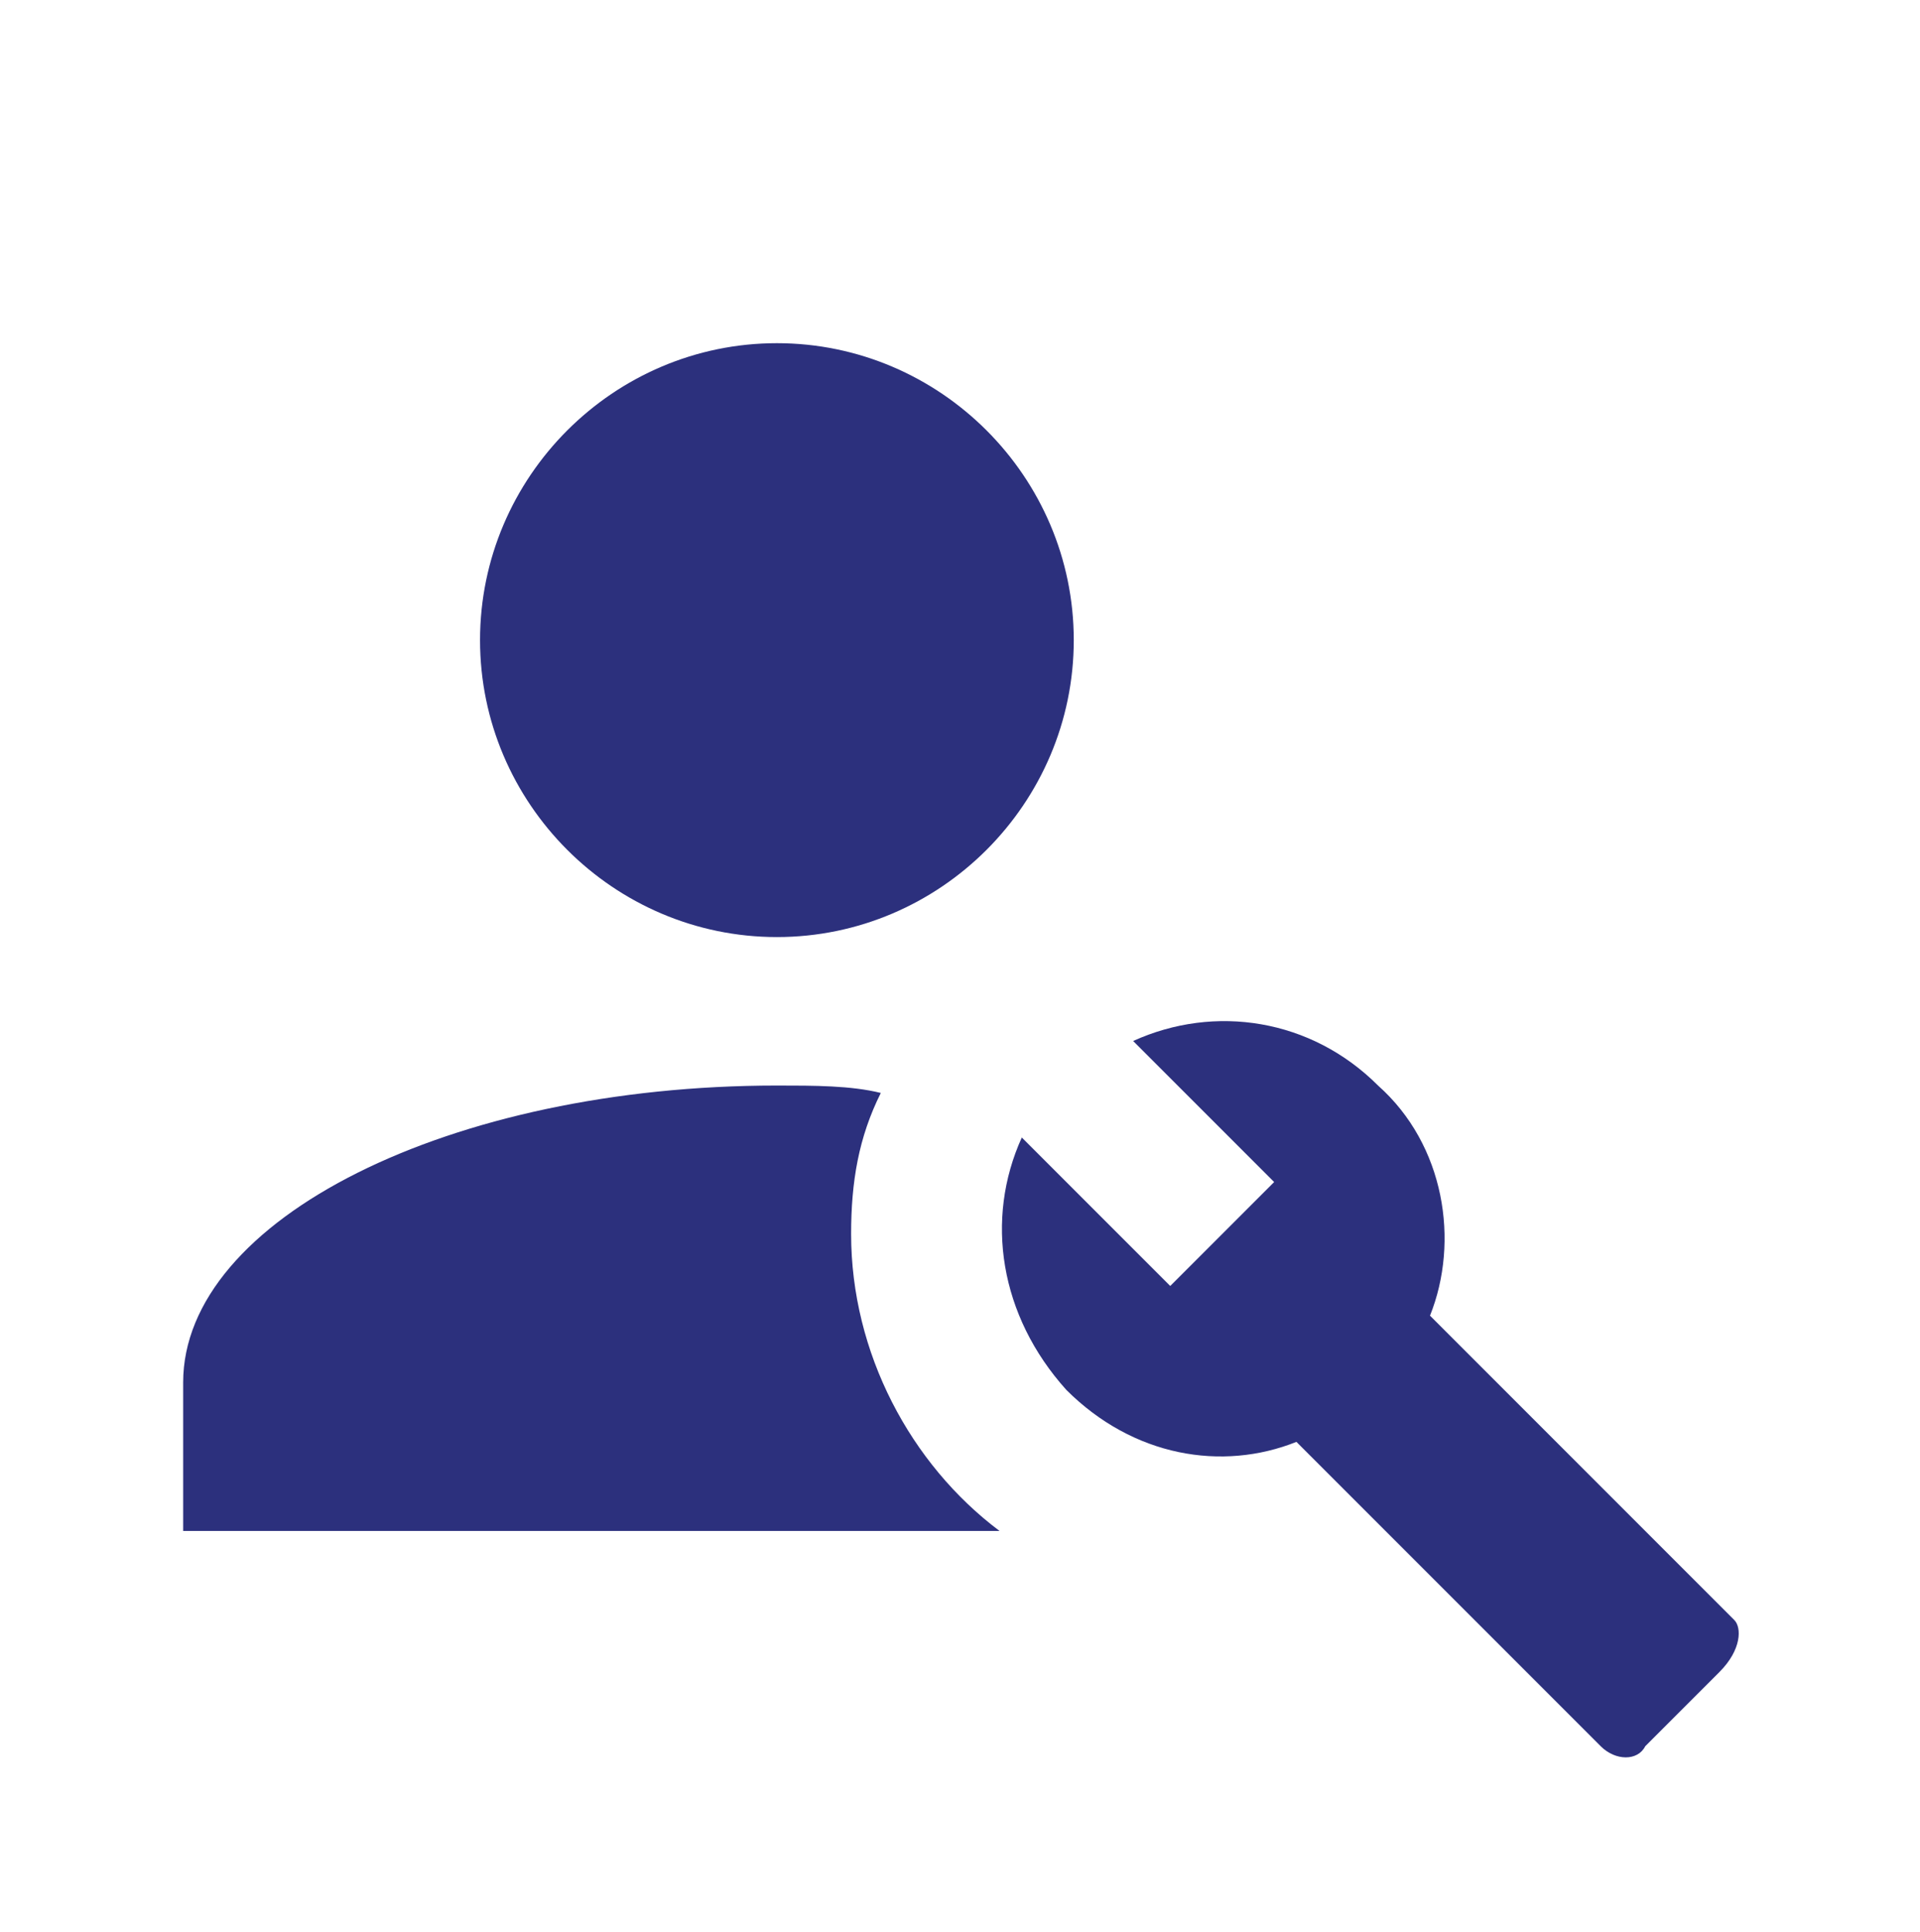 <svg width="166" height="167" viewBox="0 0 166 167" fill="none" xmlns="http://www.w3.org/2000/svg">
<g filter="url(#filter0_d_3079_37721)">
<path d="M149.944 136.031L123.636 109.722C126.203 103.306 124.919 94.964 119.144 89.831C113.369 84.056 105.028 82.772 97.969 85.981L110.161 98.172L101.178 107.156L88.344 94.322C85.136 101.381 86.419 109.722 92.194 116.139C97.969 121.914 105.669 123.197 112.086 120.631L138.394 146.939C139.678 148.222 141.603 148.222 142.244 146.939L148.661 140.522C150.586 138.597 150.586 136.672 149.944 136.031ZM86.419 128.331H15.836V115.497C15.836 101.381 38.936 89.831 67.169 89.831C70.378 89.831 73.586 89.831 76.153 90.472C74.228 94.322 73.586 98.172 73.586 102.664C73.586 112.931 78.719 122.556 86.419 128.331ZM67.169 25.664C53.053 25.664 41.503 37.214 41.503 51.331C41.503 65.447 53.053 76.997 67.169 76.997C81.286 76.997 92.836 65.447 92.836 51.331C92.836 37.214 81.286 25.664 67.169 25.664Z" fill="#2C307D"/>
</g>
<defs>
<filter id="filter0_d_3079_37721" x="-12" y="-11" width="184" height="184" filterUnits="userSpaceOnUse" color-interpolation-filters="sRGB">
<feFlood flood-opacity="0" result="BackgroundImageFix"/>
<feColorMatrix in="SourceAlpha" type="matrix" values="0 0 0 0 0 0 0 0 0 0 0 0 0 0 0 0 0 0 127 0" result="hardAlpha"/>
<feOffset dy="4"/>
<feGaussianBlur stdDeviation="7.5"/>
<feComposite in2="hardAlpha" operator="out"/>
<feColorMatrix type="matrix" values="0 0 0 0 0 0 0 0 0 0 0 0 0 0 0 0 0 0 0.2 0"/>
<feBlend mode="normal" in2="BackgroundImageFix" result="effect1_dropShadow_3079_37721"/>
<feBlend mode="normal" in="SourceGraphic" in2="effect1_dropShadow_3079_37721" result="shape"/>
</filter>
</defs>
</svg>
